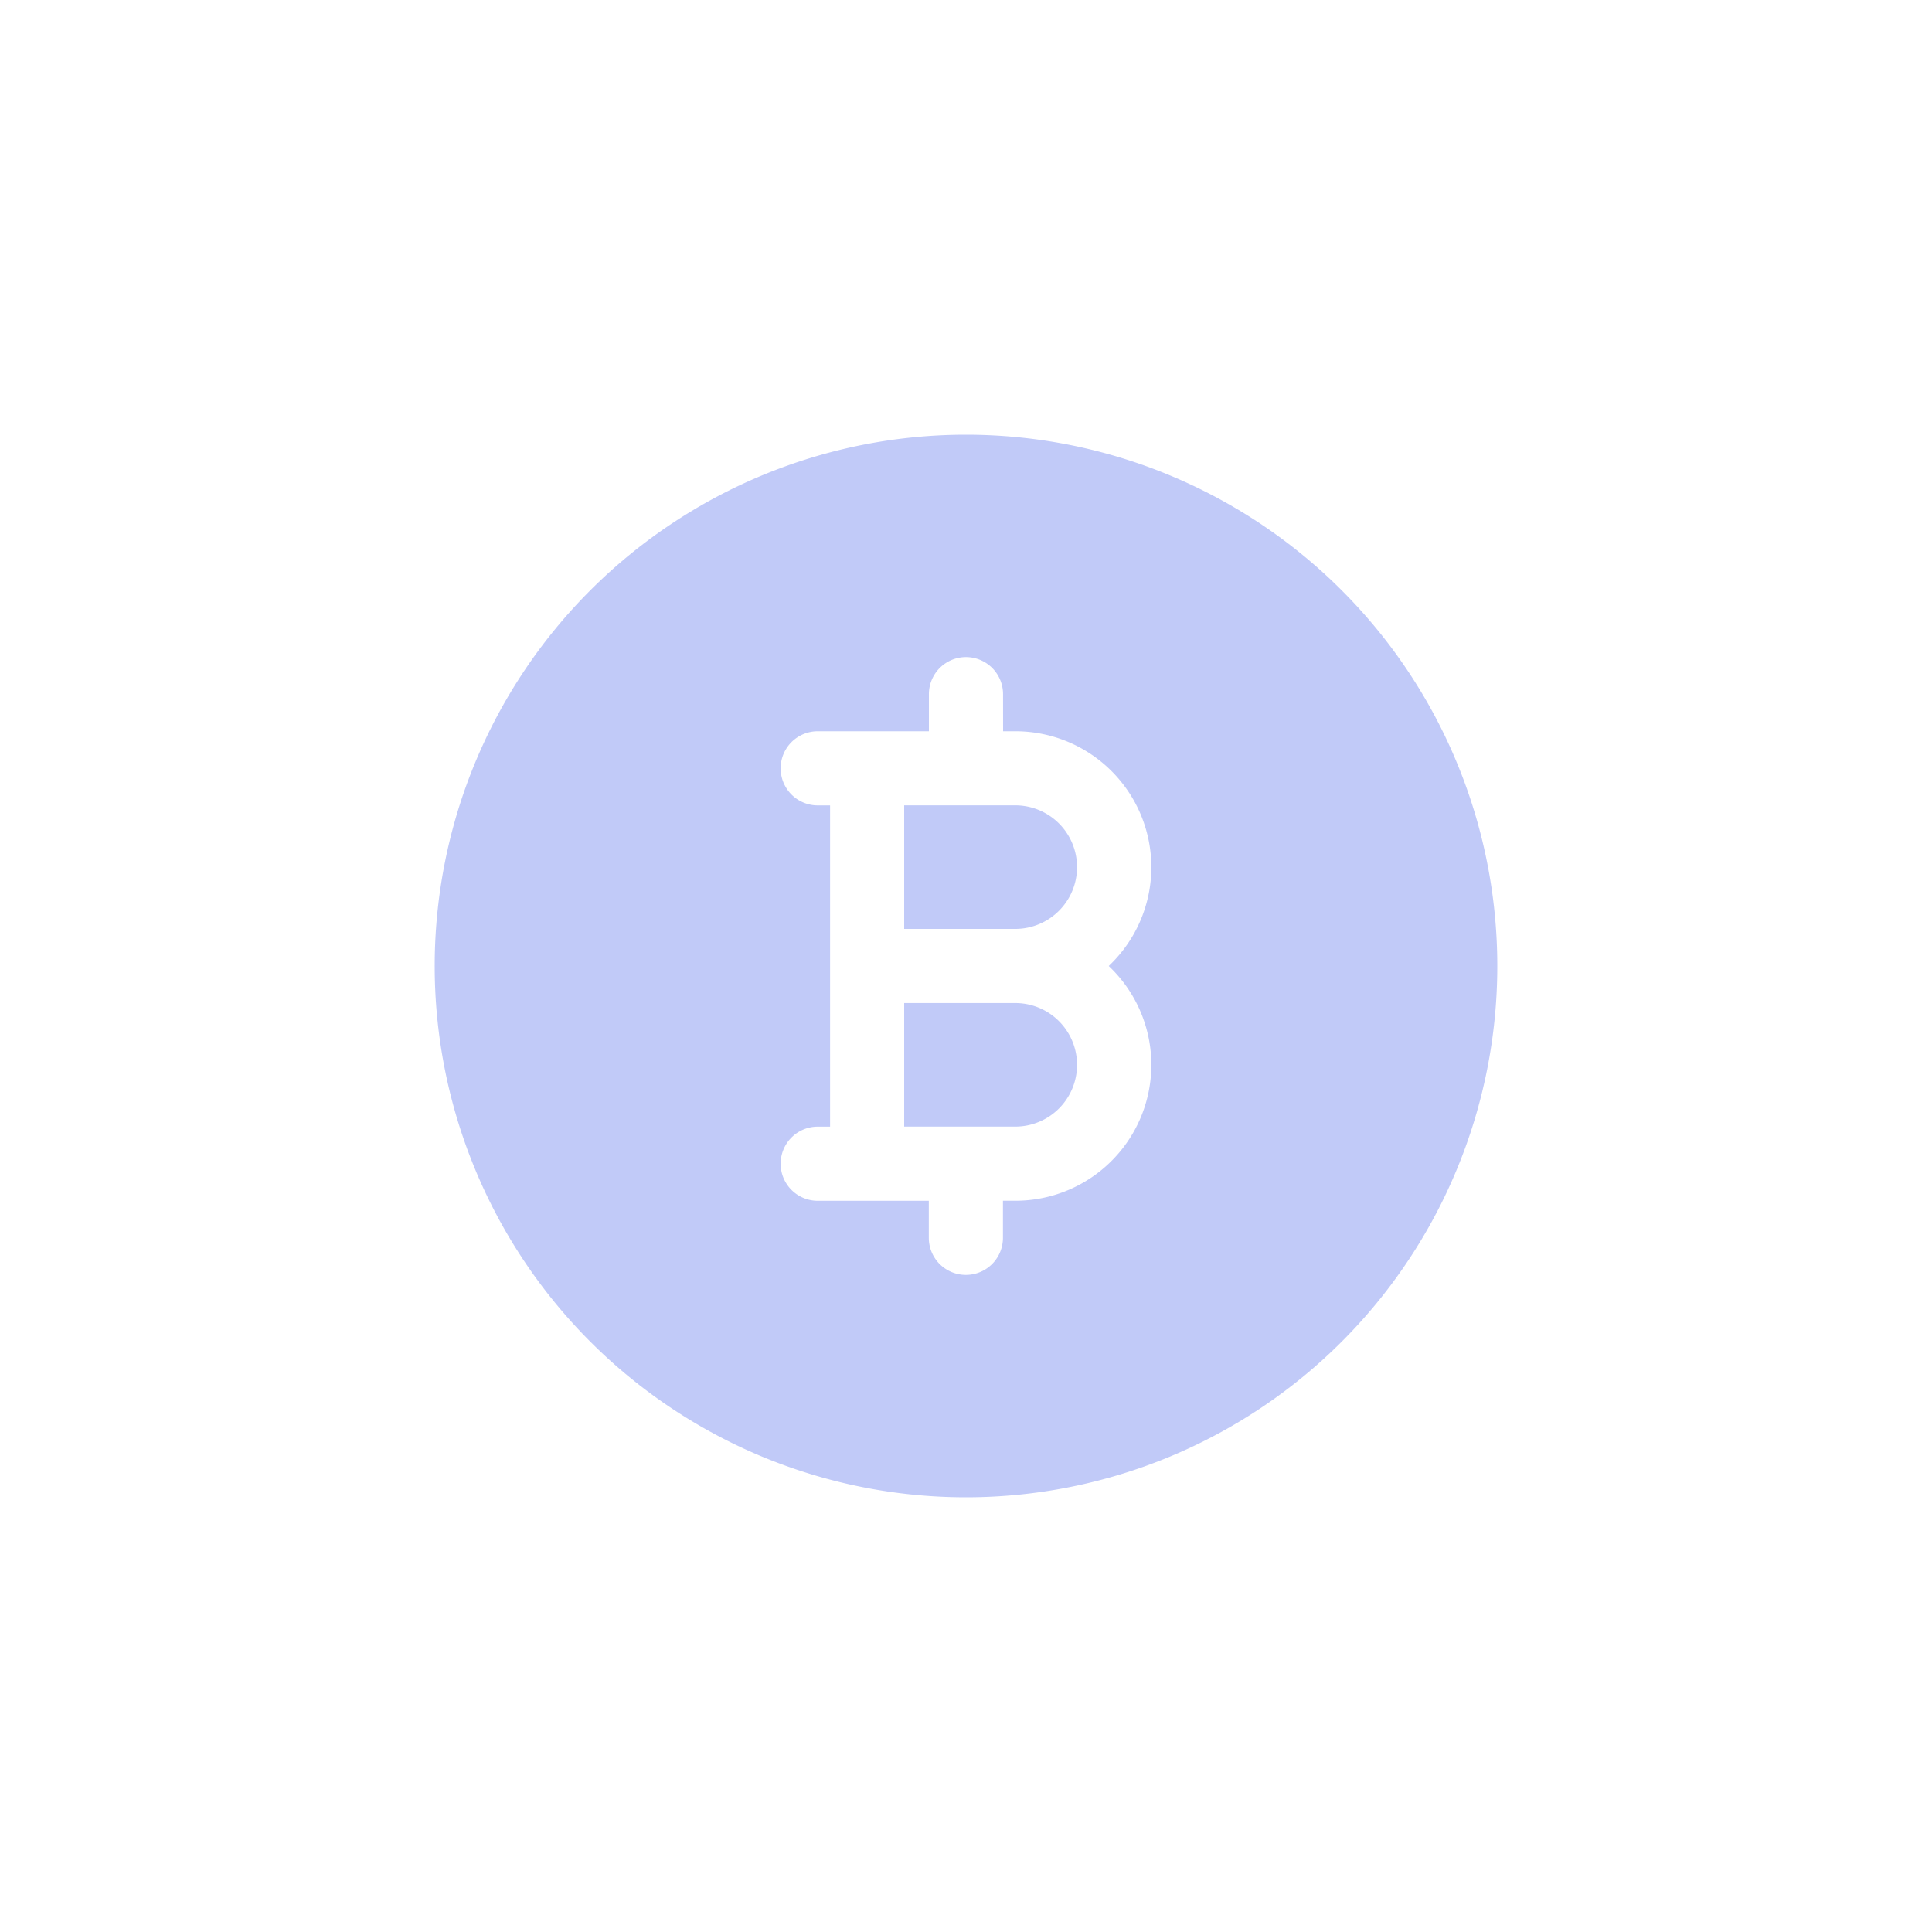 <svg xmlns="http://www.w3.org/2000/svg" width="40" height="40" viewBox="0 0 40 40">
  <g id="Group_84121" data-name="Group 84121" transform="translate(-572 -213)">
    <g id="Group_84085" data-name="Group 84085">
      <rect id="Rectangle_10023" data-name="Rectangle 10023" width="40" height="40" rx="10" transform="translate(572 213)" fill="none"/>
      <g id="Group_83929" data-name="Group 83929" transform="translate(8472 18467)">
        <path id="Path_51459" data-name="Path 51459" d="M12,1A11,11,0,1,0,23,12,11,11,0,0,0,12,1Zm.767,5.372a.767.767,0,1,0-1.535,0V7.14H8.93a.767.767,0,0,0,0,1.535h.256v6.651H8.93a.767.767,0,0,0,0,1.535h2.3v.767a.767.767,0,1,0,1.535,0V16.86h.256A2.814,2.814,0,0,0,14.955,12a2.814,2.814,0,0,0-1.931-4.86h-.256Zm-2.047,4.86V8.674h2.3a1.279,1.279,0,0,1,0,2.558Zm0,1.535h2.3a1.279,1.279,0,0,1,0,2.558h-2.3Z" transform="translate(-7892 -18246)" fill="#c1caf8" fill-rule="evenodd"/>
      </g>
    </g>
  </g>
</svg>
